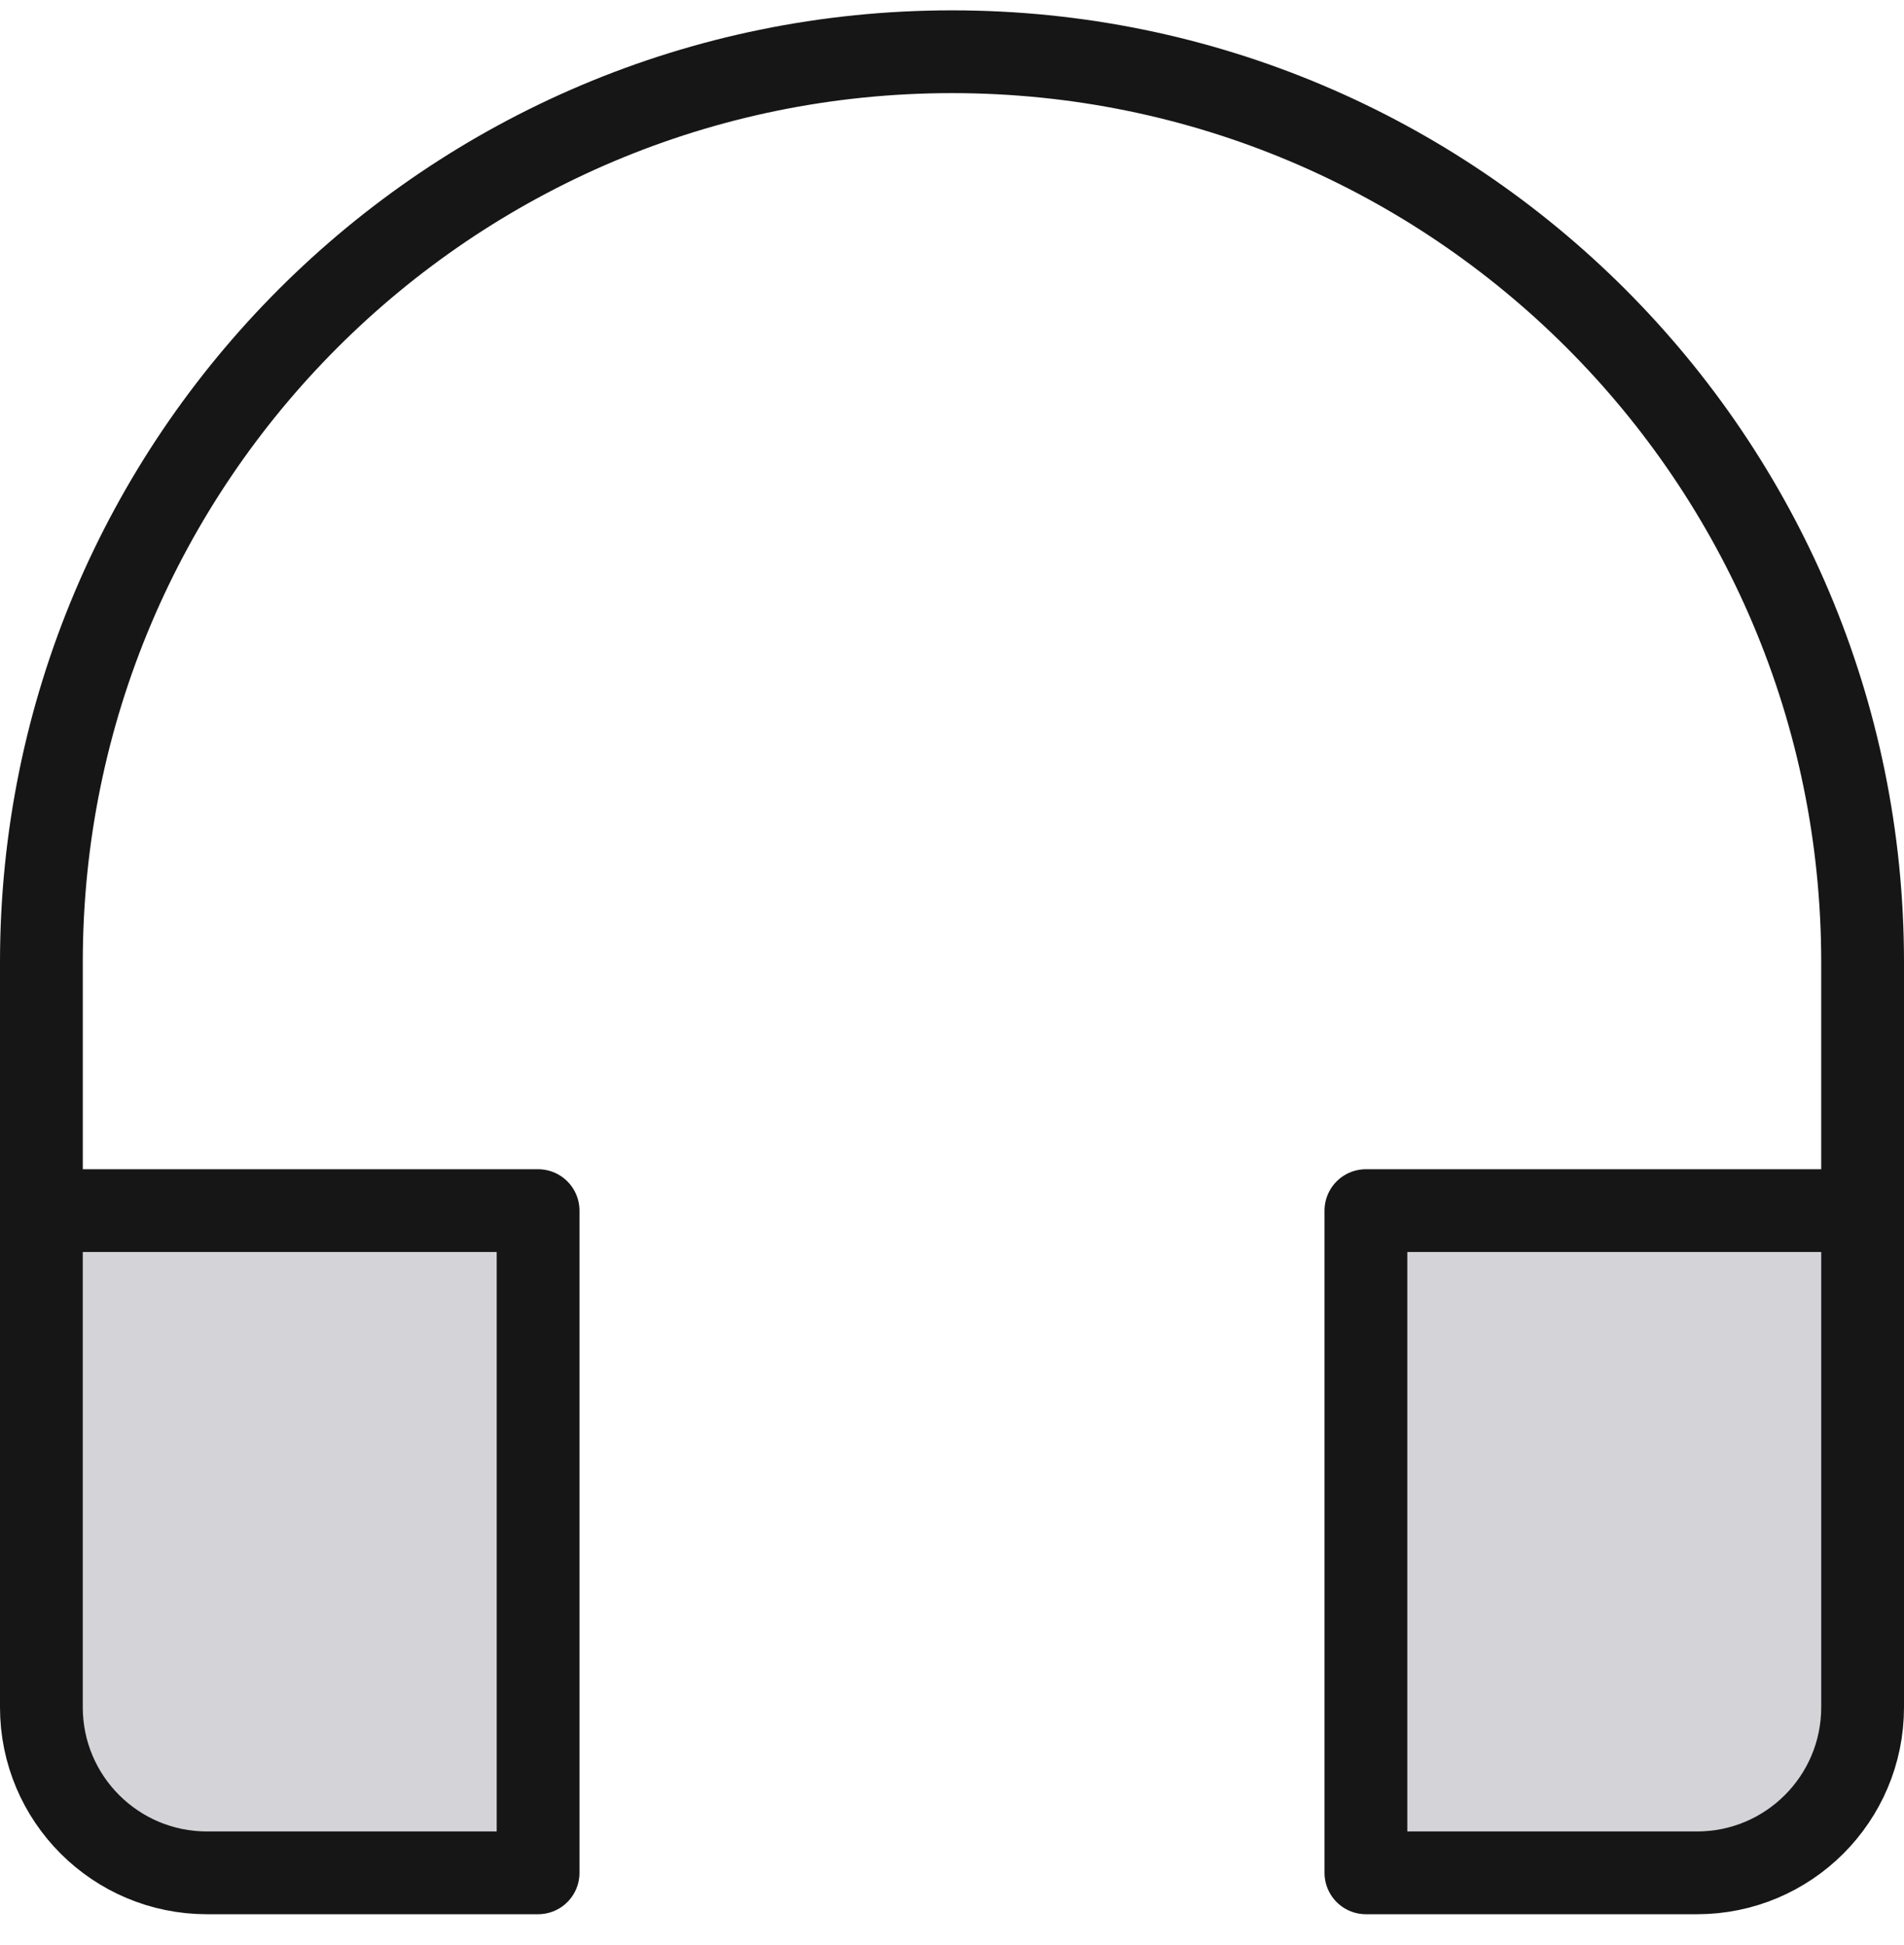 <svg width="46" height="47" viewBox="0 0 46 47" fill="none" xmlns="http://www.w3.org/2000/svg">
<path d="M45 29.25V23.25C45 11.1 35.15 1.25 23 1.25C10.85 1.25 1 11.1 1 23.25V29.25" stroke="#161616" stroke-width="2" stroke-miterlimit="10" stroke-linecap="round" stroke-linejoin="round"/>
<path d="M13 29.25H1V41.25C1 43.459 2.791 45.25 5 45.25H13V29.25Z" fill="#D4D4D8" stroke="#161616" stroke-width="2" stroke-miterlimit="10" stroke-linecap="round" stroke-linejoin="round"/>
<path d="M45 29.25H33V45.25H41C43.209 45.25 45 43.459 45 41.25V29.25Z" fill="#D4D4D8" stroke="#161616" stroke-width="2" stroke-miterlimit="10" stroke-linecap="round" stroke-linejoin="round"/>
</svg>
